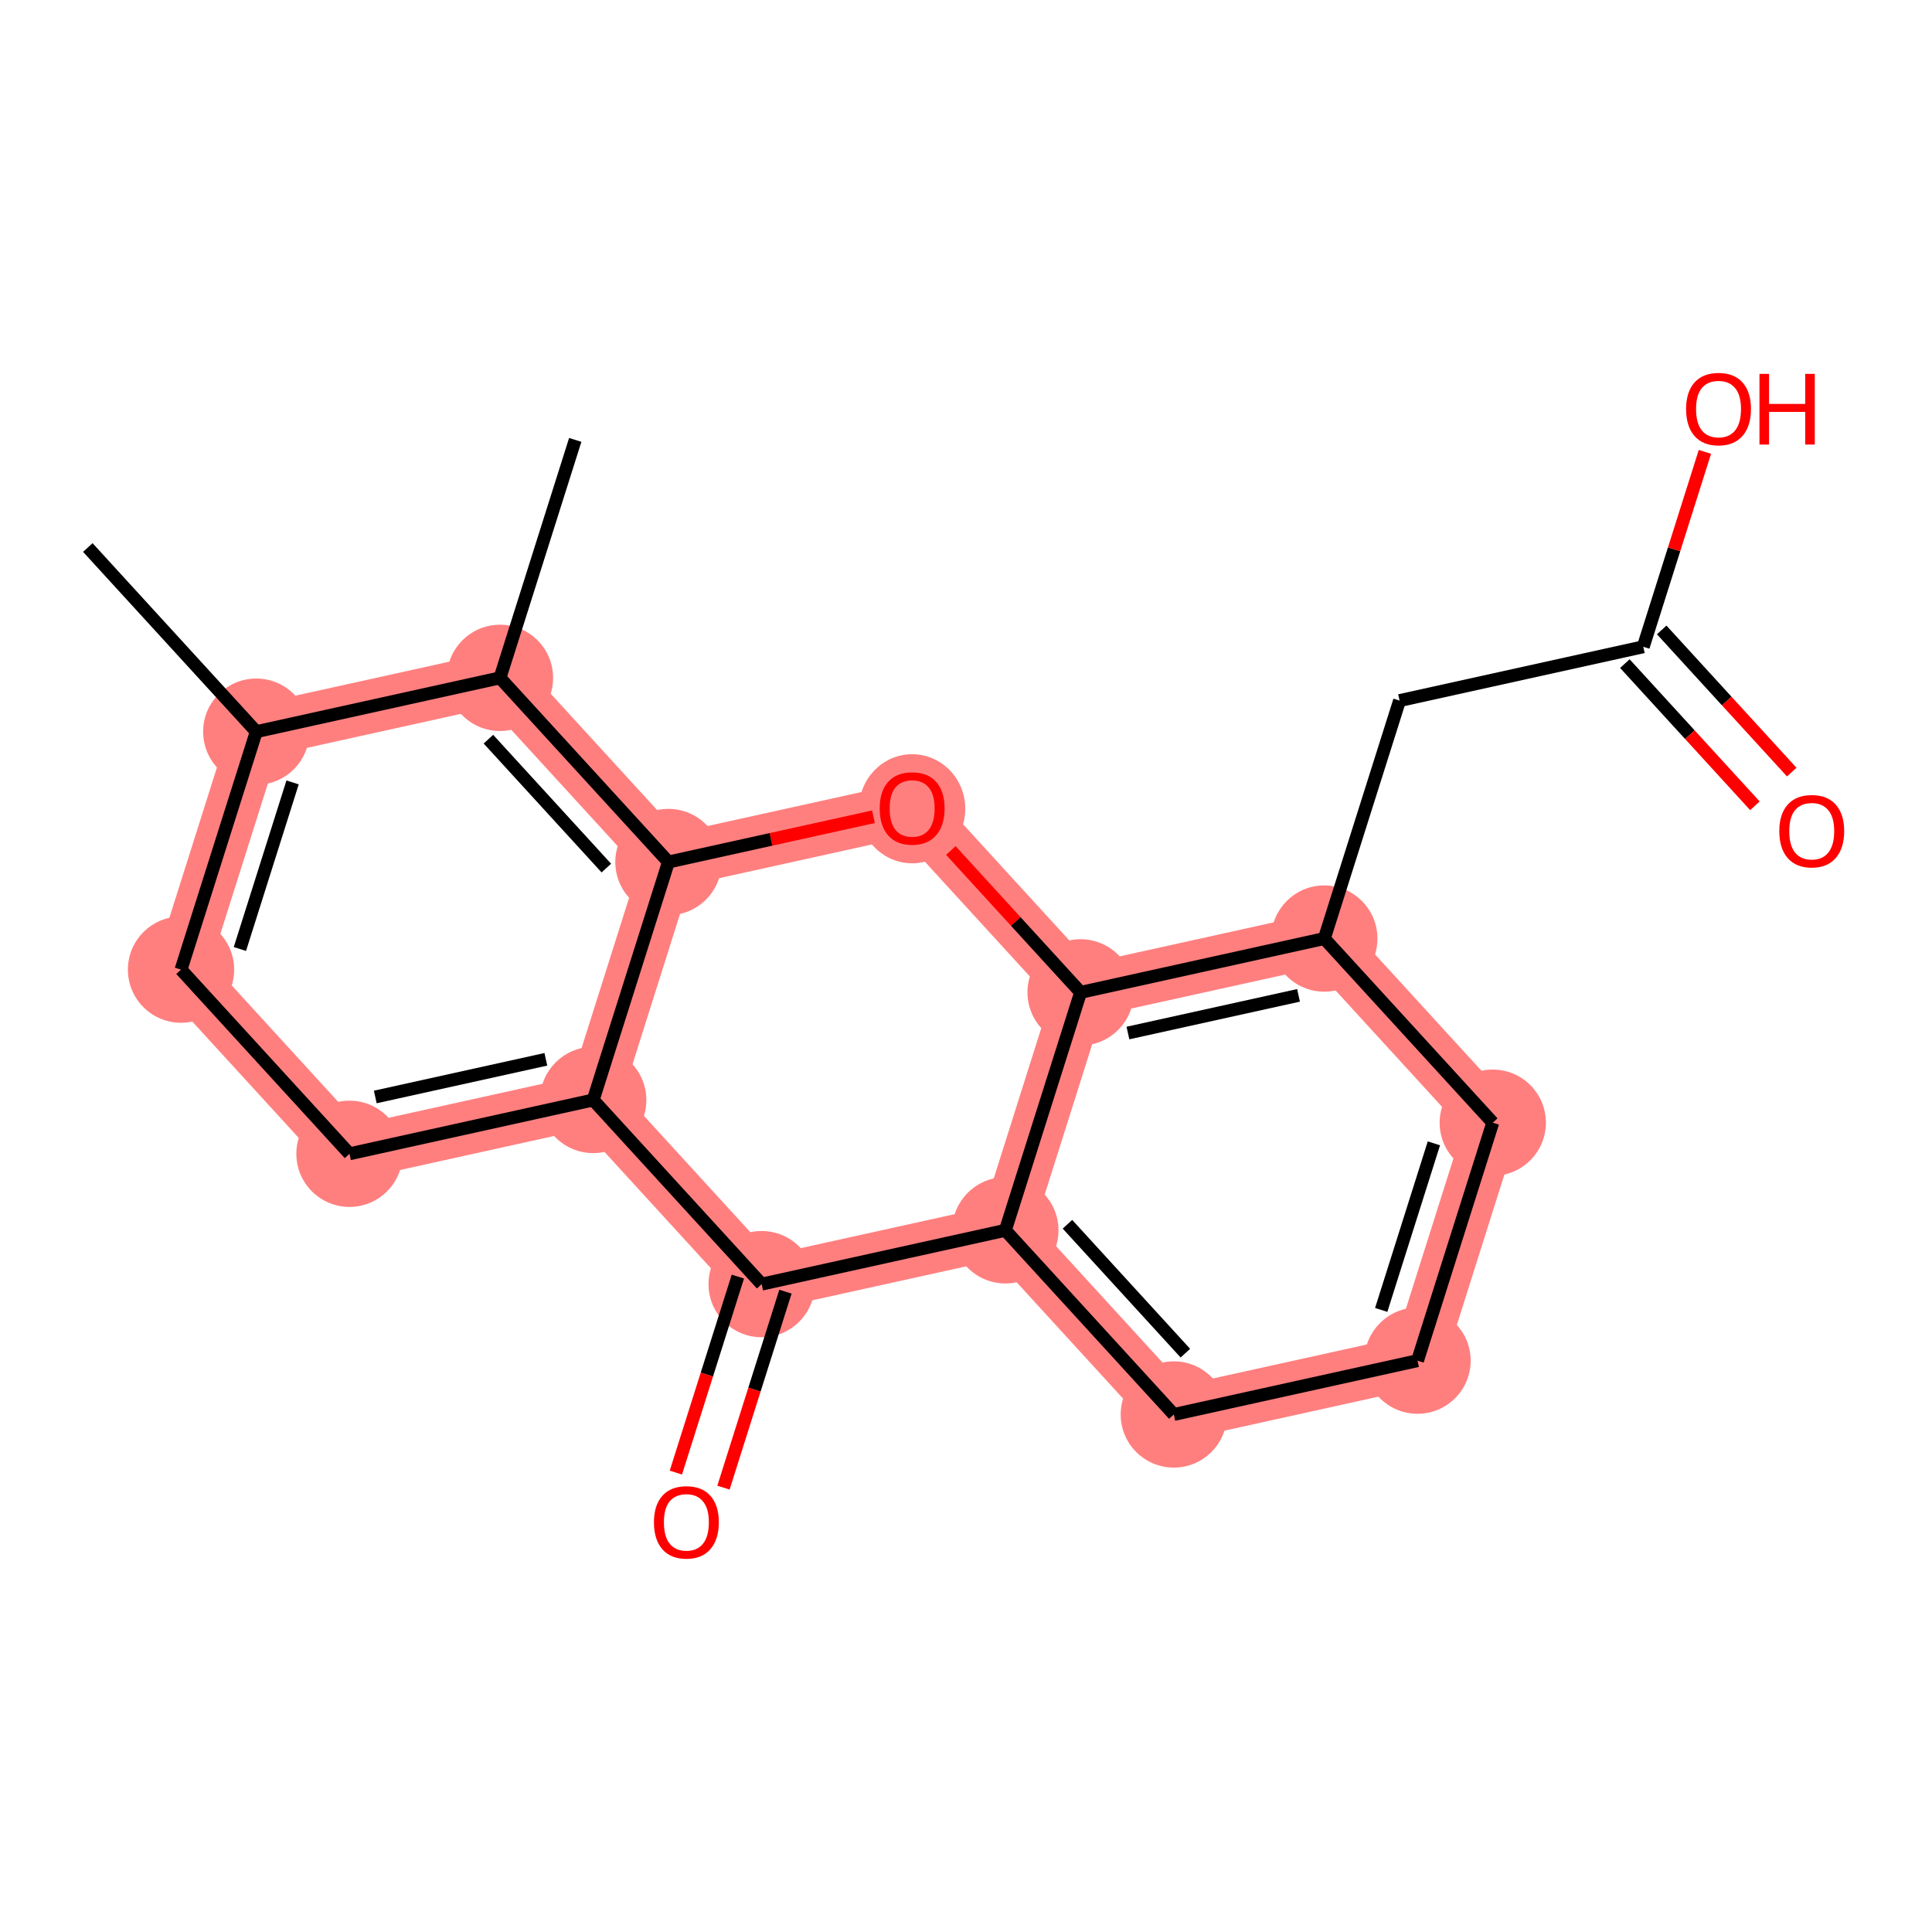 <?xml version='1.0' encoding='iso-8859-1'?>
<svg version='1.1' baseProfile='full'
              xmlns='http://www.w3.org/2000/svg'
                      xmlns:rdkit='http://www.rdkit.org/xml'
                      xmlns:xlink='http://www.w3.org/1999/xlink'
                  xml:space='preserve'
width='300px' height='300px' viewBox='0 0 300 300'>
<!-- END OF HEADER -->
<rect style='opacity:1.0;fill:#FFFFFF;stroke:none' width='300' height='300' x='0' y='0'> </rect>
<rect style='opacity:1.0;fill:#FFFFFF;stroke:none' width='300' height='300' x='0' y='0'> </rect>
<path d='M 39.794,113.613 L 28.109,150.564' style='fill:none;fill-rule:evenodd;stroke:#FF7F7F;stroke-width:8.3px;stroke-linecap:butt;stroke-linejoin:miter;stroke-opacity:1' />
<path d='M 39.794,113.613 L 77.637,105.258' style='fill:none;fill-rule:evenodd;stroke:#FF7F7F;stroke-width:8.3px;stroke-linecap:butt;stroke-linejoin:miter;stroke-opacity:1' />
<path d='M 28.109,150.564 L 54.267,179.16' style='fill:none;fill-rule:evenodd;stroke:#FF7F7F;stroke-width:8.3px;stroke-linecap:butt;stroke-linejoin:miter;stroke-opacity:1' />
<path d='M 54.267,179.16 L 92.11,170.804' style='fill:none;fill-rule:evenodd;stroke:#FF7F7F;stroke-width:8.3px;stroke-linecap:butt;stroke-linejoin:miter;stroke-opacity:1' />
<path d='M 92.11,170.804 L 118.268,199.399' style='fill:none;fill-rule:evenodd;stroke:#FF7F7F;stroke-width:8.3px;stroke-linecap:butt;stroke-linejoin:miter;stroke-opacity:1' />
<path d='M 92.11,170.804 L 103.795,133.853' style='fill:none;fill-rule:evenodd;stroke:#FF7F7F;stroke-width:8.3px;stroke-linecap:butt;stroke-linejoin:miter;stroke-opacity:1' />
<path d='M 118.268,199.399 L 156.111,191.044' style='fill:none;fill-rule:evenodd;stroke:#FF7F7F;stroke-width:8.3px;stroke-linecap:butt;stroke-linejoin:miter;stroke-opacity:1' />
<path d='M 156.111,191.044 L 182.269,219.639' style='fill:none;fill-rule:evenodd;stroke:#FF7F7F;stroke-width:8.3px;stroke-linecap:butt;stroke-linejoin:miter;stroke-opacity:1' />
<path d='M 156.111,191.044 L 167.796,154.093' style='fill:none;fill-rule:evenodd;stroke:#FF7F7F;stroke-width:8.3px;stroke-linecap:butt;stroke-linejoin:miter;stroke-opacity:1' />
<path d='M 182.269,219.639 L 220.112,211.283' style='fill:none;fill-rule:evenodd;stroke:#FF7F7F;stroke-width:8.3px;stroke-linecap:butt;stroke-linejoin:miter;stroke-opacity:1' />
<path d='M 220.112,211.283 L 231.797,174.332' style='fill:none;fill-rule:evenodd;stroke:#FF7F7F;stroke-width:8.3px;stroke-linecap:butt;stroke-linejoin:miter;stroke-opacity:1' />
<path d='M 231.797,174.332 L 205.639,145.737' style='fill:none;fill-rule:evenodd;stroke:#FF7F7F;stroke-width:8.3px;stroke-linecap:butt;stroke-linejoin:miter;stroke-opacity:1' />
<path d='M 205.639,145.737 L 167.796,154.093' style='fill:none;fill-rule:evenodd;stroke:#FF7F7F;stroke-width:8.3px;stroke-linecap:butt;stroke-linejoin:miter;stroke-opacity:1' />
<path d='M 167.796,154.093 L 141.638,125.497' style='fill:none;fill-rule:evenodd;stroke:#FF7F7F;stroke-width:8.3px;stroke-linecap:butt;stroke-linejoin:miter;stroke-opacity:1' />
<path d='M 141.638,125.497 L 103.795,133.853' style='fill:none;fill-rule:evenodd;stroke:#FF7F7F;stroke-width:8.3px;stroke-linecap:butt;stroke-linejoin:miter;stroke-opacity:1' />
<path d='M 103.795,133.853 L 77.637,105.258' style='fill:none;fill-rule:evenodd;stroke:#FF7F7F;stroke-width:8.3px;stroke-linecap:butt;stroke-linejoin:miter;stroke-opacity:1' />
<ellipse cx='39.794' cy='113.613' rx='7.751' ry='7.751'  style='fill:#FF7F7F;fill-rule:evenodd;stroke:#FF7F7F;stroke-width:1.0px;stroke-linecap:butt;stroke-linejoin:miter;stroke-opacity:1' />
<ellipse cx='28.109' cy='150.564' rx='7.751' ry='7.751'  style='fill:#FF7F7F;fill-rule:evenodd;stroke:#FF7F7F;stroke-width:1.0px;stroke-linecap:butt;stroke-linejoin:miter;stroke-opacity:1' />
<ellipse cx='54.267' cy='179.16' rx='7.751' ry='7.751'  style='fill:#FF7F7F;fill-rule:evenodd;stroke:#FF7F7F;stroke-width:1.0px;stroke-linecap:butt;stroke-linejoin:miter;stroke-opacity:1' />
<ellipse cx='92.11' cy='170.804' rx='7.751' ry='7.751'  style='fill:#FF7F7F;fill-rule:evenodd;stroke:#FF7F7F;stroke-width:1.0px;stroke-linecap:butt;stroke-linejoin:miter;stroke-opacity:1' />
<ellipse cx='118.268' cy='199.399' rx='7.751' ry='7.751'  style='fill:#FF7F7F;fill-rule:evenodd;stroke:#FF7F7F;stroke-width:1.0px;stroke-linecap:butt;stroke-linejoin:miter;stroke-opacity:1' />
<ellipse cx='156.111' cy='191.044' rx='7.751' ry='7.751'  style='fill:#FF7F7F;fill-rule:evenodd;stroke:#FF7F7F;stroke-width:1.0px;stroke-linecap:butt;stroke-linejoin:miter;stroke-opacity:1' />
<ellipse cx='182.269' cy='219.639' rx='7.751' ry='7.751'  style='fill:#FF7F7F;fill-rule:evenodd;stroke:#FF7F7F;stroke-width:1.0px;stroke-linecap:butt;stroke-linejoin:miter;stroke-opacity:1' />
<ellipse cx='220.112' cy='211.283' rx='7.751' ry='7.751'  style='fill:#FF7F7F;fill-rule:evenodd;stroke:#FF7F7F;stroke-width:1.0px;stroke-linecap:butt;stroke-linejoin:miter;stroke-opacity:1' />
<ellipse cx='231.797' cy='174.332' rx='7.751' ry='7.751'  style='fill:#FF7F7F;fill-rule:evenodd;stroke:#FF7F7F;stroke-width:1.0px;stroke-linecap:butt;stroke-linejoin:miter;stroke-opacity:1' />
<ellipse cx='205.639' cy='145.737' rx='7.751' ry='7.751'  style='fill:#FF7F7F;fill-rule:evenodd;stroke:#FF7F7F;stroke-width:1.0px;stroke-linecap:butt;stroke-linejoin:miter;stroke-opacity:1' />
<ellipse cx='167.796' cy='154.093' rx='7.751' ry='7.751'  style='fill:#FF7F7F;fill-rule:evenodd;stroke:#FF7F7F;stroke-width:1.0px;stroke-linecap:butt;stroke-linejoin:miter;stroke-opacity:1' />
<ellipse cx='141.638' cy='125.583' rx='7.751' ry='7.969'  style='fill:#FF7F7F;fill-rule:evenodd;stroke:#FF7F7F;stroke-width:1.0px;stroke-linecap:butt;stroke-linejoin:miter;stroke-opacity:1' />
<ellipse cx='103.795' cy='133.853' rx='7.751' ry='7.751'  style='fill:#FF7F7F;fill-rule:evenodd;stroke:#FF7F7F;stroke-width:1.0px;stroke-linecap:butt;stroke-linejoin:miter;stroke-opacity:1' />
<ellipse cx='77.637' cy='105.258' rx='7.751' ry='7.751'  style='fill:#FF7F7F;fill-rule:evenodd;stroke:#FF7F7F;stroke-width:1.0px;stroke-linecap:butt;stroke-linejoin:miter;stroke-opacity:1' />
<path class='bond-0 atom-0 atom-1' d='M 13.636,85.018 L 39.794,113.613' style='fill:none;fill-rule:evenodd;stroke:#000000;stroke-width:2.0px;stroke-linecap:butt;stroke-linejoin:miter;stroke-opacity:1' />
<path class='bond-1 atom-1 atom-2' d='M 39.794,113.613 L 28.109,150.564' style='fill:none;fill-rule:evenodd;stroke:#000000;stroke-width:2.0px;stroke-linecap:butt;stroke-linejoin:miter;stroke-opacity:1' />
<path class='bond-1 atom-1 atom-2' d='M 45.432,121.493 L 37.252,147.359' style='fill:none;fill-rule:evenodd;stroke:#000000;stroke-width:2.0px;stroke-linecap:butt;stroke-linejoin:miter;stroke-opacity:1' />
<path class='bond-20 atom-19 atom-1' d='M 77.637,105.258 L 39.794,113.613' style='fill:none;fill-rule:evenodd;stroke:#000000;stroke-width:2.0px;stroke-linecap:butt;stroke-linejoin:miter;stroke-opacity:1' />
<path class='bond-2 atom-2 atom-3' d='M 28.109,150.564 L 54.267,179.16' style='fill:none;fill-rule:evenodd;stroke:#000000;stroke-width:2.0px;stroke-linecap:butt;stroke-linejoin:miter;stroke-opacity:1' />
<path class='bond-3 atom-3 atom-4' d='M 54.267,179.16 L 92.11,170.804' style='fill:none;fill-rule:evenodd;stroke:#000000;stroke-width:2.0px;stroke-linecap:butt;stroke-linejoin:miter;stroke-opacity:1' />
<path class='bond-3 atom-3 atom-4' d='M 58.272,170.338 L 84.762,164.489' style='fill:none;fill-rule:evenodd;stroke:#000000;stroke-width:2.0px;stroke-linecap:butt;stroke-linejoin:miter;stroke-opacity:1' />
<path class='bond-4 atom-4 atom-5' d='M 92.11,170.804 L 118.268,199.399' style='fill:none;fill-rule:evenodd;stroke:#000000;stroke-width:2.0px;stroke-linecap:butt;stroke-linejoin:miter;stroke-opacity:1' />
<path class='bond-21 atom-18 atom-4' d='M 103.795,133.853 L 92.11,170.804' style='fill:none;fill-rule:evenodd;stroke:#000000;stroke-width:2.0px;stroke-linecap:butt;stroke-linejoin:miter;stroke-opacity:1' />
<path class='bond-5 atom-5 atom-6' d='M 114.573,198.231 L 109.761,213.447' style='fill:none;fill-rule:evenodd;stroke:#000000;stroke-width:2.0px;stroke-linecap:butt;stroke-linejoin:miter;stroke-opacity:1' />
<path class='bond-5 atom-5 atom-6' d='M 109.761,213.447 L 104.949,228.663' style='fill:none;fill-rule:evenodd;stroke:#FF0000;stroke-width:2.0px;stroke-linecap:butt;stroke-linejoin:miter;stroke-opacity:1' />
<path class='bond-5 atom-5 atom-6' d='M 121.963,200.568 L 117.151,215.784' style='fill:none;fill-rule:evenodd;stroke:#000000;stroke-width:2.0px;stroke-linecap:butt;stroke-linejoin:miter;stroke-opacity:1' />
<path class='bond-5 atom-5 atom-6' d='M 117.151,215.784 L 112.339,231' style='fill:none;fill-rule:evenodd;stroke:#FF0000;stroke-width:2.0px;stroke-linecap:butt;stroke-linejoin:miter;stroke-opacity:1' />
<path class='bond-6 atom-5 atom-7' d='M 118.268,199.399 L 156.111,191.044' style='fill:none;fill-rule:evenodd;stroke:#000000;stroke-width:2.0px;stroke-linecap:butt;stroke-linejoin:miter;stroke-opacity:1' />
<path class='bond-7 atom-7 atom-8' d='M 156.111,191.044 L 182.269,219.639' style='fill:none;fill-rule:evenodd;stroke:#000000;stroke-width:2.0px;stroke-linecap:butt;stroke-linejoin:miter;stroke-opacity:1' />
<path class='bond-7 atom-7 atom-8' d='M 165.753,190.101 L 184.064,210.118' style='fill:none;fill-rule:evenodd;stroke:#000000;stroke-width:2.0px;stroke-linecap:butt;stroke-linejoin:miter;stroke-opacity:1' />
<path class='bond-22 atom-16 atom-7' d='M 167.796,154.093 L 156.111,191.044' style='fill:none;fill-rule:evenodd;stroke:#000000;stroke-width:2.0px;stroke-linecap:butt;stroke-linejoin:miter;stroke-opacity:1' />
<path class='bond-8 atom-8 atom-9' d='M 182.269,219.639 L 220.112,211.283' style='fill:none;fill-rule:evenodd;stroke:#000000;stroke-width:2.0px;stroke-linecap:butt;stroke-linejoin:miter;stroke-opacity:1' />
<path class='bond-9 atom-9 atom-10' d='M 220.112,211.283 L 231.797,174.332' style='fill:none;fill-rule:evenodd;stroke:#000000;stroke-width:2.0px;stroke-linecap:butt;stroke-linejoin:miter;stroke-opacity:1' />
<path class='bond-9 atom-9 atom-10' d='M 214.474,203.403 L 222.654,177.538' style='fill:none;fill-rule:evenodd;stroke:#000000;stroke-width:2.0px;stroke-linecap:butt;stroke-linejoin:miter;stroke-opacity:1' />
<path class='bond-10 atom-10 atom-11' d='M 231.797,174.332 L 205.639,145.737' style='fill:none;fill-rule:evenodd;stroke:#000000;stroke-width:2.0px;stroke-linecap:butt;stroke-linejoin:miter;stroke-opacity:1' />
<path class='bond-11 atom-11 atom-12' d='M 205.639,145.737 L 217.325,108.786' style='fill:none;fill-rule:evenodd;stroke:#000000;stroke-width:2.0px;stroke-linecap:butt;stroke-linejoin:miter;stroke-opacity:1' />
<path class='bond-15 atom-11 atom-16' d='M 205.639,145.737 L 167.796,154.093' style='fill:none;fill-rule:evenodd;stroke:#000000;stroke-width:2.0px;stroke-linecap:butt;stroke-linejoin:miter;stroke-opacity:1' />
<path class='bond-15 atom-11 atom-16' d='M 201.634,154.559 L 175.144,160.408' style='fill:none;fill-rule:evenodd;stroke:#000000;stroke-width:2.0px;stroke-linecap:butt;stroke-linejoin:miter;stroke-opacity:1' />
<path class='bond-12 atom-12 atom-13' d='M 217.325,108.786 L 255.168,100.43' style='fill:none;fill-rule:evenodd;stroke:#000000;stroke-width:2.0px;stroke-linecap:butt;stroke-linejoin:miter;stroke-opacity:1' />
<path class='bond-13 atom-13 atom-14' d='M 252.308,103.046 L 262.406,114.084' style='fill:none;fill-rule:evenodd;stroke:#000000;stroke-width:2.0px;stroke-linecap:butt;stroke-linejoin:miter;stroke-opacity:1' />
<path class='bond-13 atom-13 atom-14' d='M 262.406,114.084 L 272.503,125.123' style='fill:none;fill-rule:evenodd;stroke:#FF0000;stroke-width:2.0px;stroke-linecap:butt;stroke-linejoin:miter;stroke-opacity:1' />
<path class='bond-13 atom-13 atom-14' d='M 258.027,97.814 L 268.125,108.853' style='fill:none;fill-rule:evenodd;stroke:#000000;stroke-width:2.0px;stroke-linecap:butt;stroke-linejoin:miter;stroke-opacity:1' />
<path class='bond-13 atom-13 atom-14' d='M 268.125,108.853 L 278.222,119.891' style='fill:none;fill-rule:evenodd;stroke:#FF0000;stroke-width:2.0px;stroke-linecap:butt;stroke-linejoin:miter;stroke-opacity:1' />
<path class='bond-14 atom-13 atom-15' d='M 255.168,100.43 L 259.953,85.299' style='fill:none;fill-rule:evenodd;stroke:#000000;stroke-width:2.0px;stroke-linecap:butt;stroke-linejoin:miter;stroke-opacity:1' />
<path class='bond-14 atom-13 atom-15' d='M 259.953,85.299 L 264.738,70.168' style='fill:none;fill-rule:evenodd;stroke:#FF0000;stroke-width:2.0px;stroke-linecap:butt;stroke-linejoin:miter;stroke-opacity:1' />
<path class='bond-16 atom-16 atom-17' d='M 167.796,154.093 L 157.721,143.078' style='fill:none;fill-rule:evenodd;stroke:#000000;stroke-width:2.0px;stroke-linecap:butt;stroke-linejoin:miter;stroke-opacity:1' />
<path class='bond-16 atom-16 atom-17' d='M 157.721,143.078 L 147.645,132.064' style='fill:none;fill-rule:evenodd;stroke:#FF0000;stroke-width:2.0px;stroke-linecap:butt;stroke-linejoin:miter;stroke-opacity:1' />
<path class='bond-17 atom-17 atom-18' d='M 135.631,126.824 L 119.713,130.338' style='fill:none;fill-rule:evenodd;stroke:#FF0000;stroke-width:2.0px;stroke-linecap:butt;stroke-linejoin:miter;stroke-opacity:1' />
<path class='bond-17 atom-17 atom-18' d='M 119.713,130.338 L 103.795,133.853' style='fill:none;fill-rule:evenodd;stroke:#000000;stroke-width:2.0px;stroke-linecap:butt;stroke-linejoin:miter;stroke-opacity:1' />
<path class='bond-18 atom-18 atom-19' d='M 103.795,133.853 L 77.637,105.258' style='fill:none;fill-rule:evenodd;stroke:#000000;stroke-width:2.0px;stroke-linecap:butt;stroke-linejoin:miter;stroke-opacity:1' />
<path class='bond-18 atom-18 atom-19' d='M 94.152,134.795 L 75.842,114.779' style='fill:none;fill-rule:evenodd;stroke:#000000;stroke-width:2.0px;stroke-linecap:butt;stroke-linejoin:miter;stroke-opacity:1' />
<path class='bond-19 atom-19 atom-20' d='M 77.637,105.258 L 89.323,68.307' style='fill:none;fill-rule:evenodd;stroke:#000000;stroke-width:2.0px;stroke-linecap:butt;stroke-linejoin:miter;stroke-opacity:1' />
<path  class='atom-6' d='M 101.544 236.381
Q 101.544 233.746, 102.846 232.273
Q 104.149 230.801, 106.582 230.801
Q 109.016 230.801, 110.318 232.273
Q 111.62 233.746, 111.62 236.381
Q 111.62 239.048, 110.303 240.567
Q 108.985 242.07, 106.582 242.07
Q 104.164 242.07, 102.846 240.567
Q 101.544 239.063, 101.544 236.381
M 106.582 240.83
Q 108.256 240.83, 109.156 239.714
Q 110.07 238.582, 110.07 236.381
Q 110.07 234.226, 109.156 233.141
Q 108.256 232.041, 106.582 232.041
Q 104.908 232.041, 103.993 233.126
Q 103.094 234.211, 103.094 236.381
Q 103.094 238.598, 103.993 239.714
Q 104.908 240.83, 106.582 240.83
' fill='#FF0000'/>
<path  class='atom-14' d='M 276.287 129.057
Q 276.287 126.421, 277.59 124.949
Q 278.892 123.476, 281.326 123.476
Q 283.759 123.476, 285.061 124.949
Q 286.364 126.421, 286.364 129.057
Q 286.364 131.723, 285.046 133.242
Q 283.728 134.746, 281.326 134.746
Q 278.907 134.746, 277.59 133.242
Q 276.287 131.738, 276.287 129.057
M 281.326 133.506
Q 283 133.506, 283.899 132.389
Q 284.813 131.258, 284.813 129.057
Q 284.813 126.902, 283.899 125.817
Q 283 124.716, 281.326 124.716
Q 279.651 124.716, 278.737 125.801
Q 277.838 126.886, 277.838 129.057
Q 277.838 131.273, 278.737 132.389
Q 279.651 133.506, 281.326 133.506
' fill='#FF0000'/>
<path  class='atom-15' d='M 261.815 63.51
Q 261.815 60.875, 263.117 59.402
Q 264.419 57.93, 266.853 57.93
Q 269.287 57.93, 270.589 59.402
Q 271.891 60.875, 271.891 63.51
Q 271.891 66.177, 270.573 67.696
Q 269.256 69.199, 266.853 69.199
Q 264.435 69.199, 263.117 67.696
Q 261.815 66.192, 261.815 63.51
M 266.853 67.959
Q 268.527 67.959, 269.426 66.843
Q 270.341 65.712, 270.341 63.51
Q 270.341 61.355, 269.426 60.27
Q 268.527 59.17, 266.853 59.17
Q 265.179 59.17, 264.264 60.255
Q 263.365 61.34, 263.365 63.51
Q 263.365 65.727, 264.264 66.843
Q 265.179 67.959, 266.853 67.959
' fill='#FF0000'/>
<path  class='atom-15' d='M 273.209 58.054
L 274.697 58.054
L 274.697 62.72
L 280.309 62.72
L 280.309 58.054
L 281.797 58.054
L 281.797 69.029
L 280.309 69.029
L 280.309 63.96
L 274.697 63.96
L 274.697 69.029
L 273.209 69.029
L 273.209 58.054
' fill='#FF0000'/>
<path  class='atom-17' d='M 136.6 125.528
Q 136.6 122.893, 137.902 121.42
Q 139.204 119.948, 141.638 119.948
Q 144.072 119.948, 145.374 121.42
Q 146.676 122.893, 146.676 125.528
Q 146.676 128.195, 145.359 129.714
Q 144.041 131.217, 141.638 131.217
Q 139.22 131.217, 137.902 129.714
Q 136.6 128.21, 136.6 125.528
M 141.638 129.977
Q 143.312 129.977, 144.212 128.861
Q 145.126 127.73, 145.126 125.528
Q 145.126 123.374, 144.212 122.288
Q 143.312 121.188, 141.638 121.188
Q 139.964 121.188, 139.049 122.273
Q 138.15 123.358, 138.15 125.528
Q 138.15 127.745, 139.049 128.861
Q 139.964 129.977, 141.638 129.977
' fill='#FF0000'/>
</svg>
